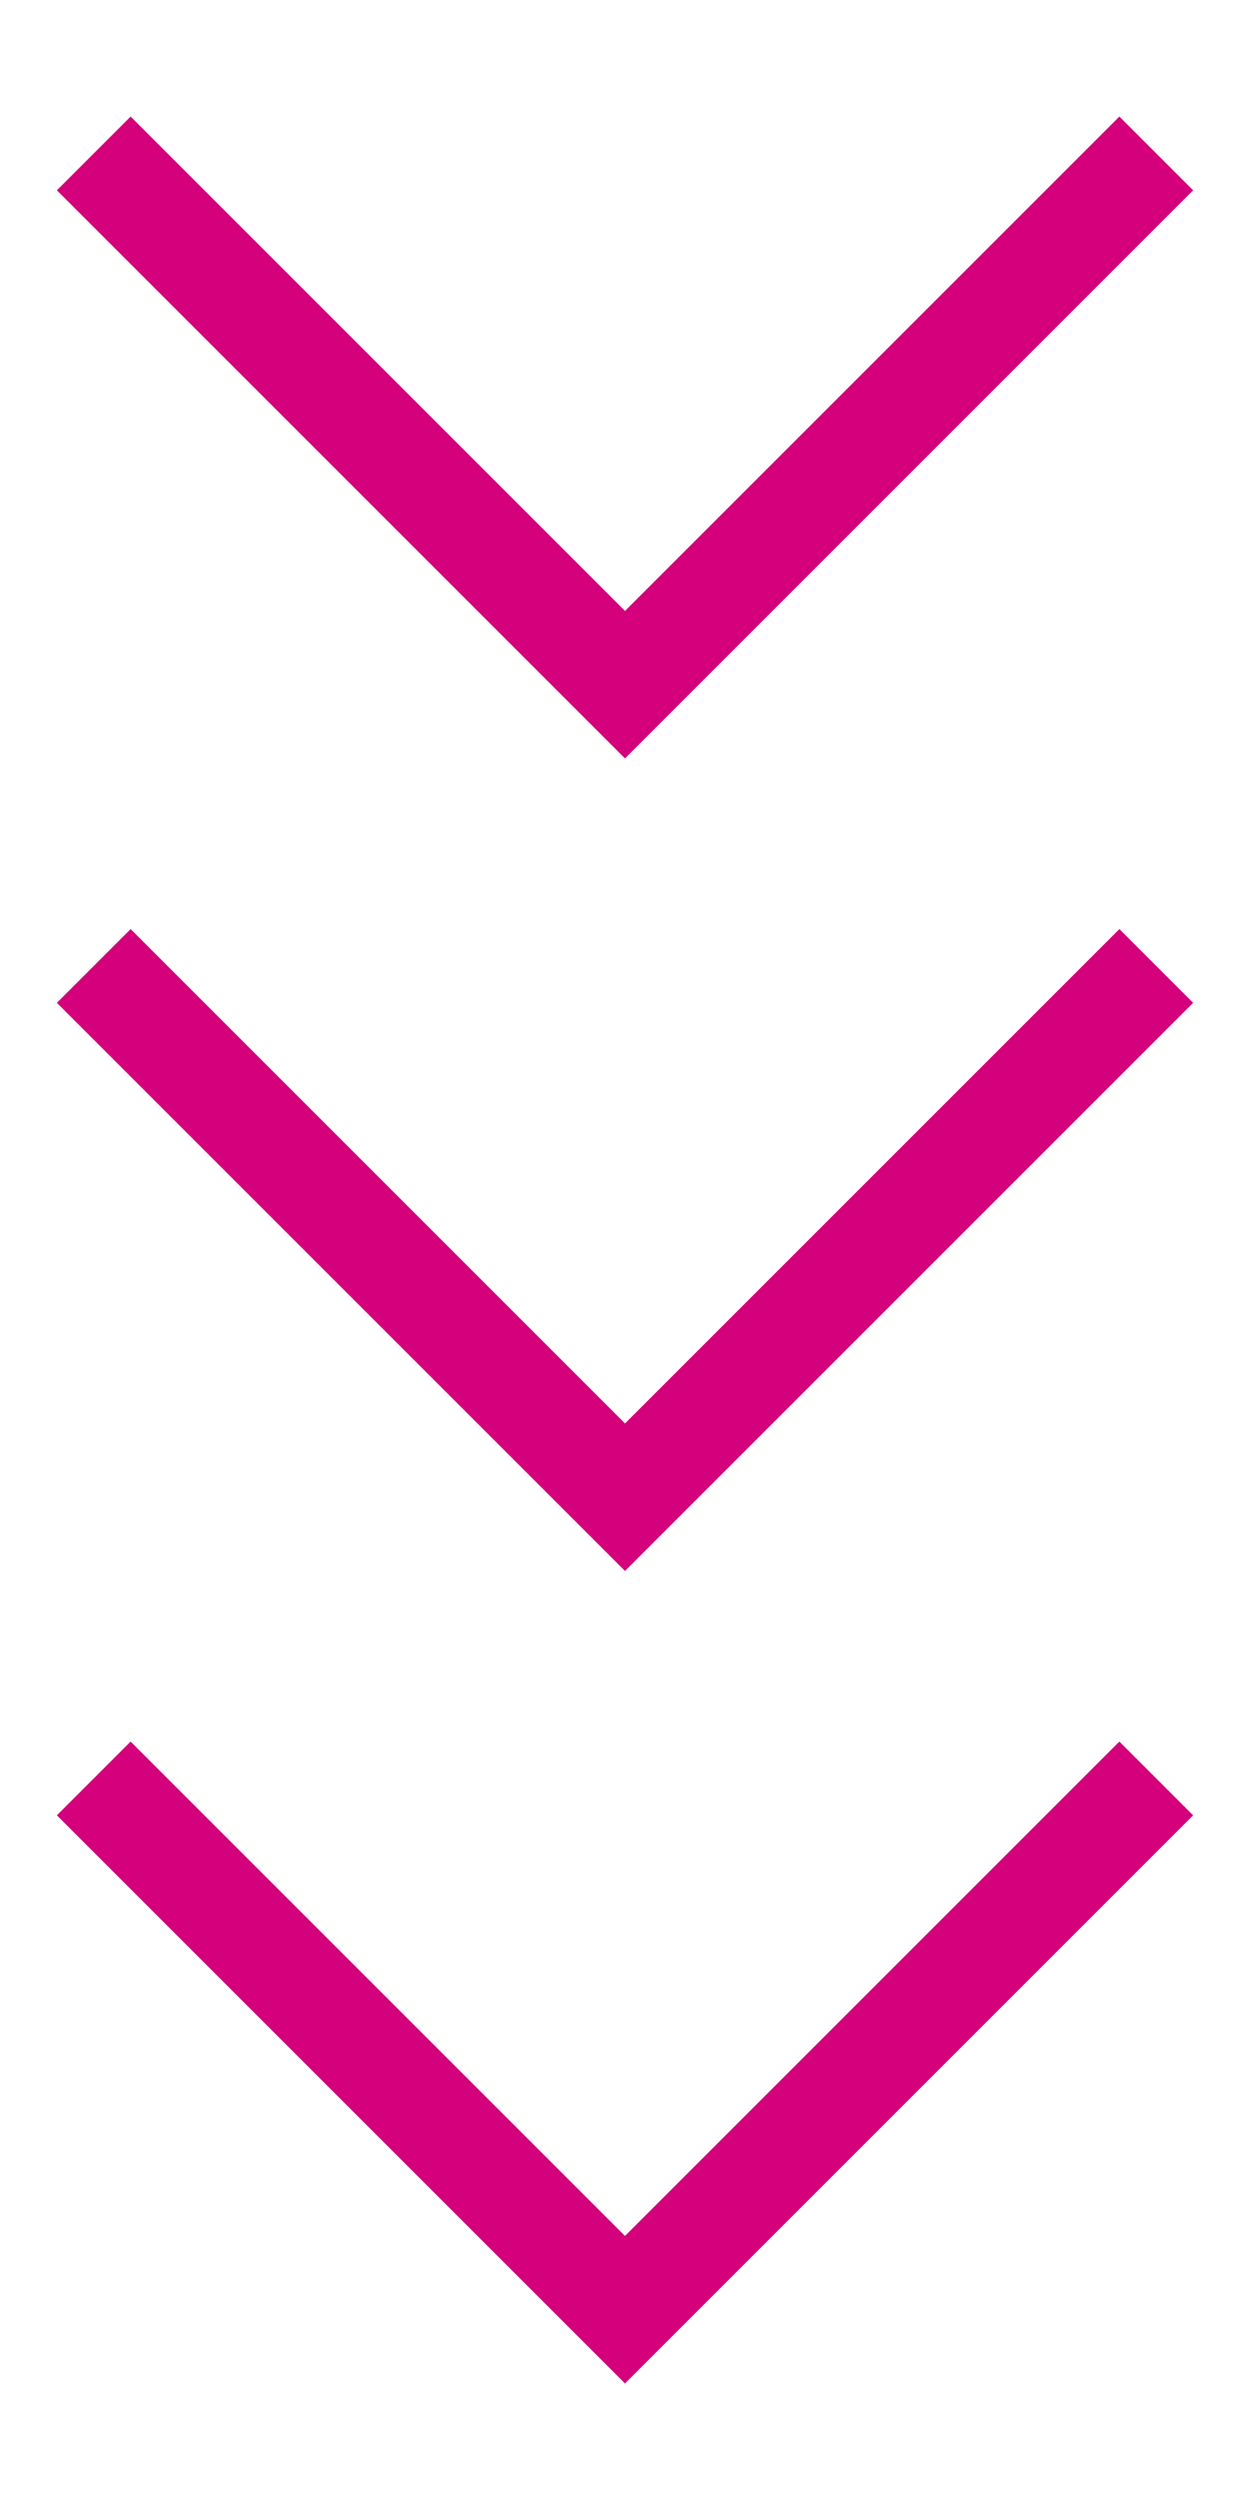 <?xml version="1.0" encoding="UTF-8"?>
<svg id="_レイヤー_1" data-name="レイヤー 1" xmlns="http://www.w3.org/2000/svg" viewBox="0 0 40 80">
  <defs>
    <style>
      .cls-1 {
        fill: #d4007c;
      }
    </style>
  </defs>
  <polygon class="cls-1" points="20 24.27 1.82 6.09 4.18 3.73 20 19.55 35.82 3.73 38.18 6.09 20 24.27"/>
  <polygon class="cls-1" points="20 50.27 1.82 32.09 4.18 29.73 20 45.55 35.82 29.73 38.18 32.09 20 50.27"/>
  <polygon class="cls-1" points="20 76.27 1.82 58.09 4.18 55.73 20 71.55 35.82 55.73 38.18 58.09 20 76.27"/>
</svg>